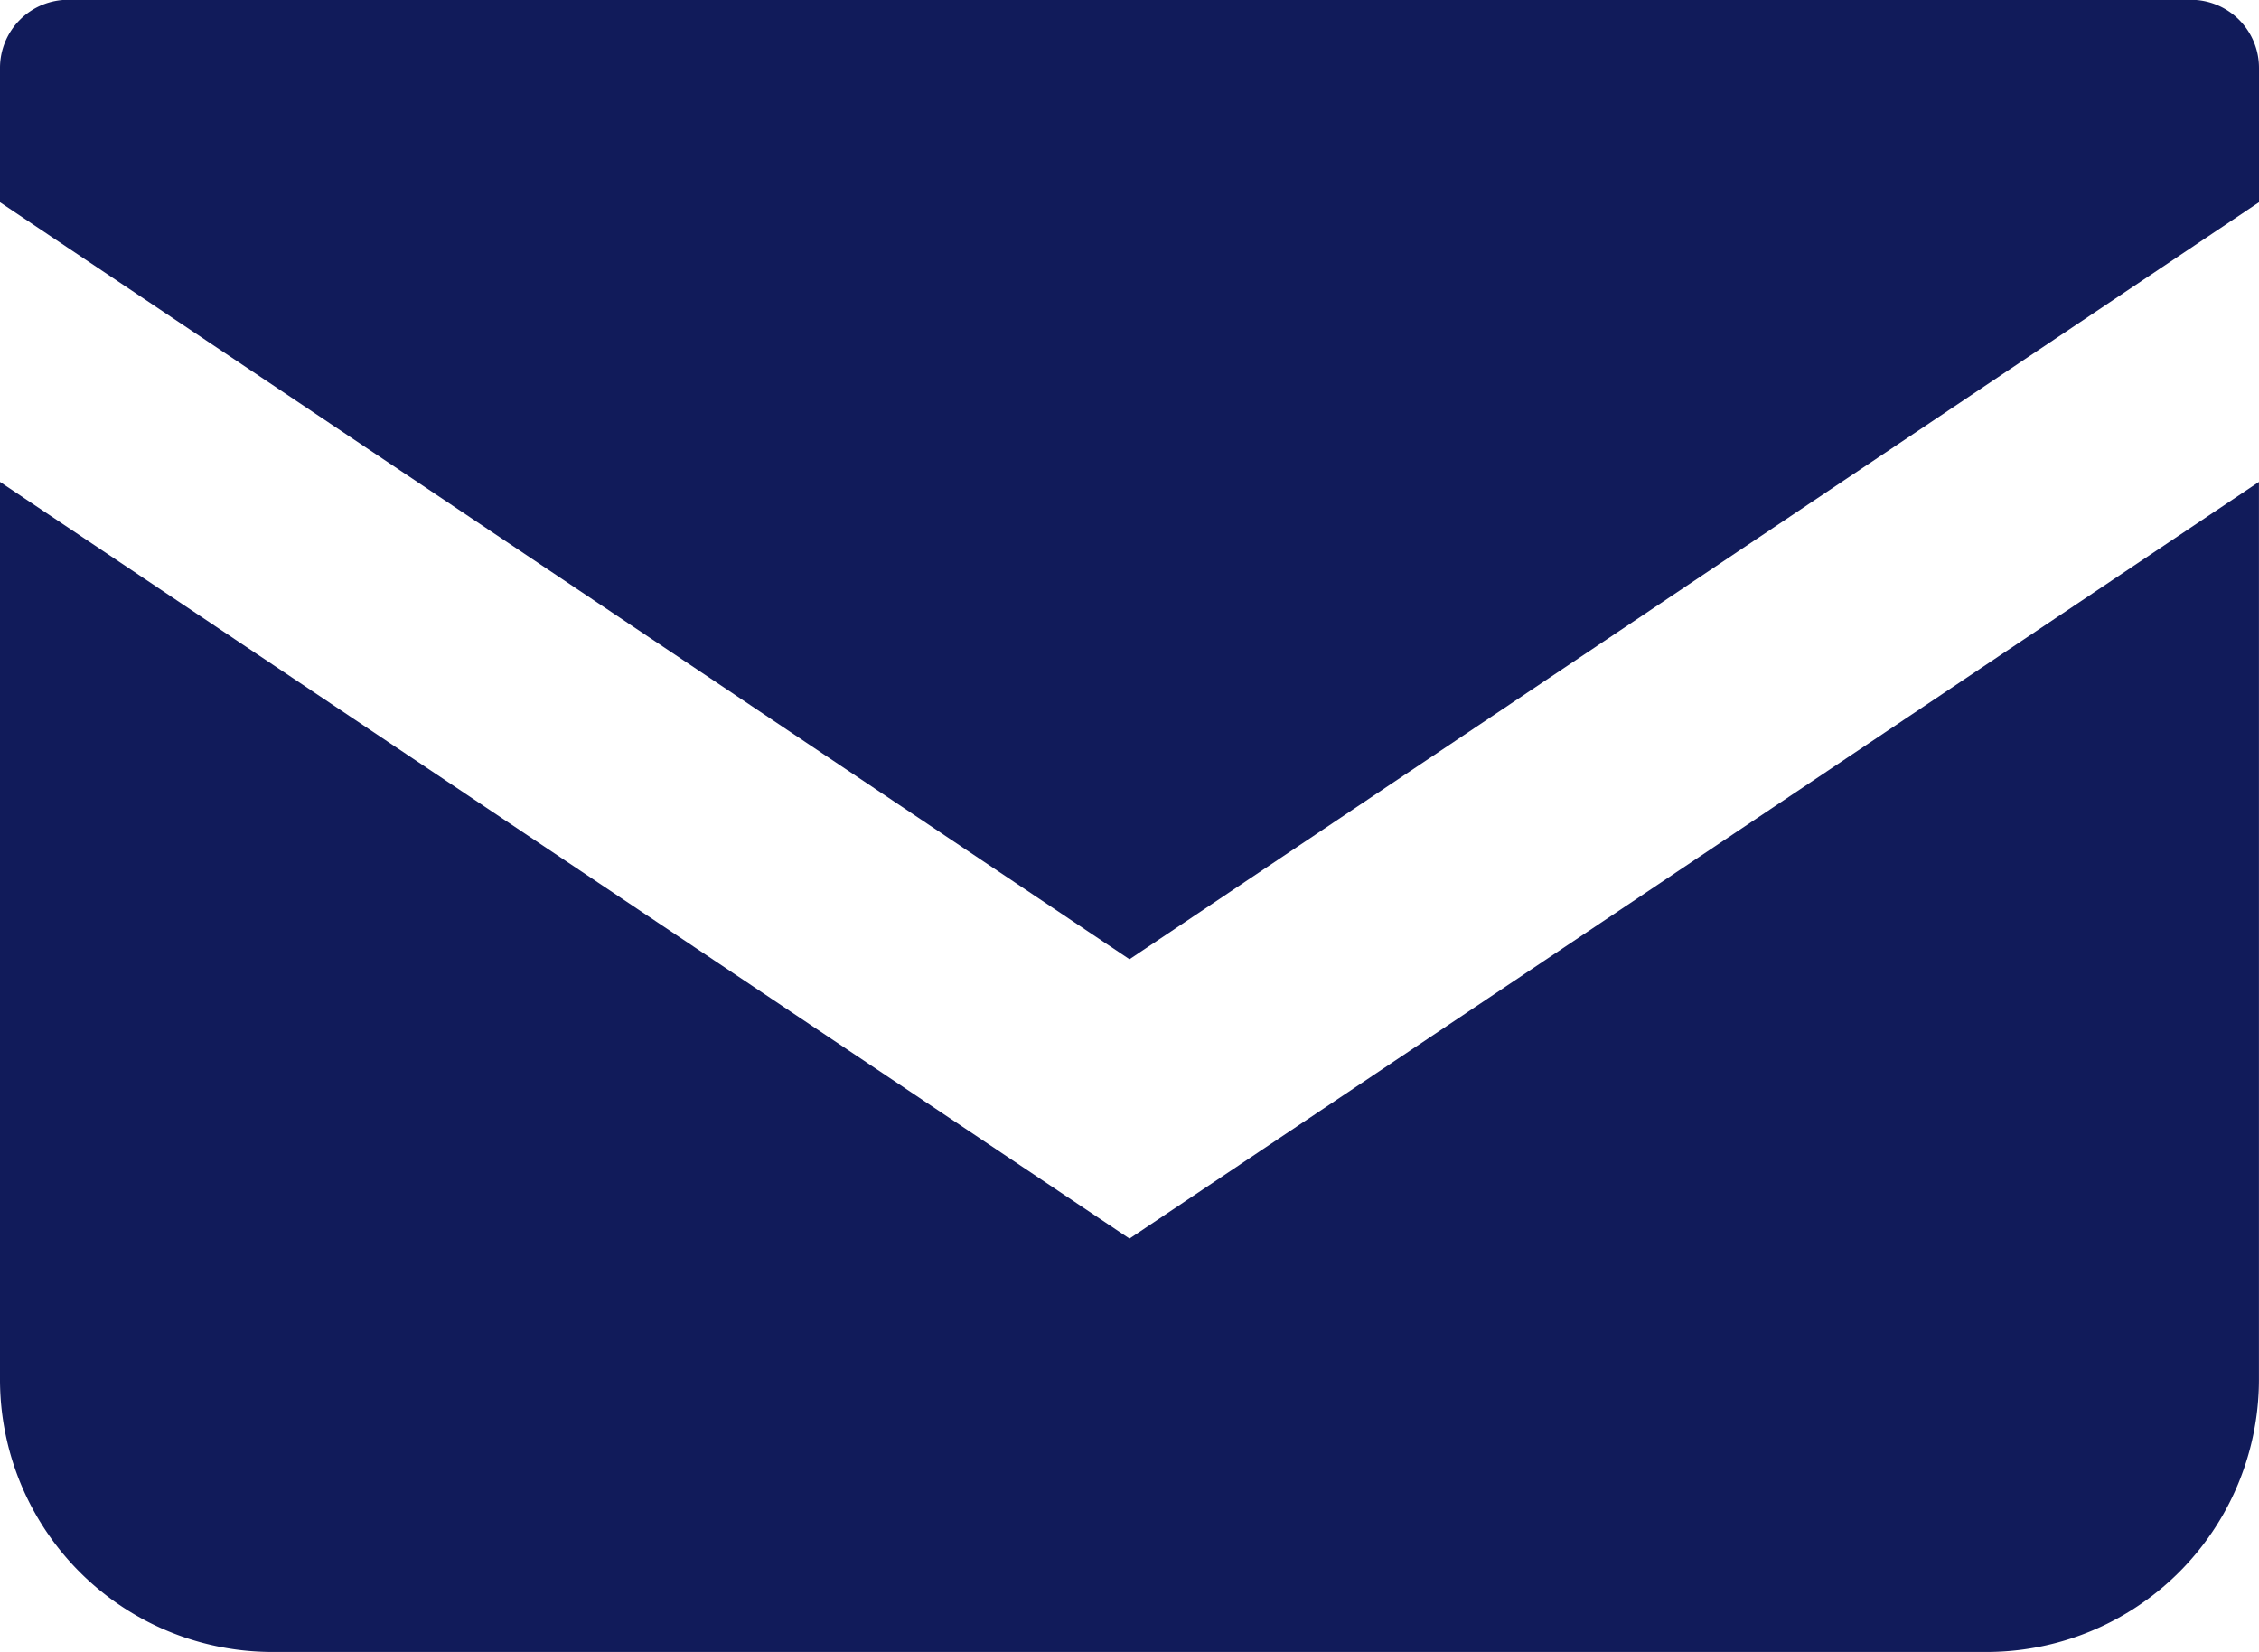 <svg xmlns="http://www.w3.org/2000/svg" width="42.4" height="31" viewBox="0 0 42.4 31">
  <defs>
    <style>
      .cls-1 {
        fill: #111b5a;
      }
    </style>
  </defs>
  <g id="グループ_16" data-name="グループ 16" transform="translate(-378 -376.604)">
    <path id="パス_10" data-name="パス 10" class="cls-1" d="M419.121,376.6H379.279a1.279,1.279,0,0,0-1.279,1.28V380.4l21.2,14.206L420.4,380.4v-2.515A1.279,1.279,0,0,0,419.121,376.6Z"/>
    <path id="パス_11" data-name="パス 11" class="cls-1" d="M378,403.9v16.843a5.114,5.114,0,0,0,5.116,5.115h32.167a5.114,5.114,0,0,0,5.116-5.115V403.9L399.2,418.1Z" transform="translate(0 -18.252)"/>
  </g>
</svg>
